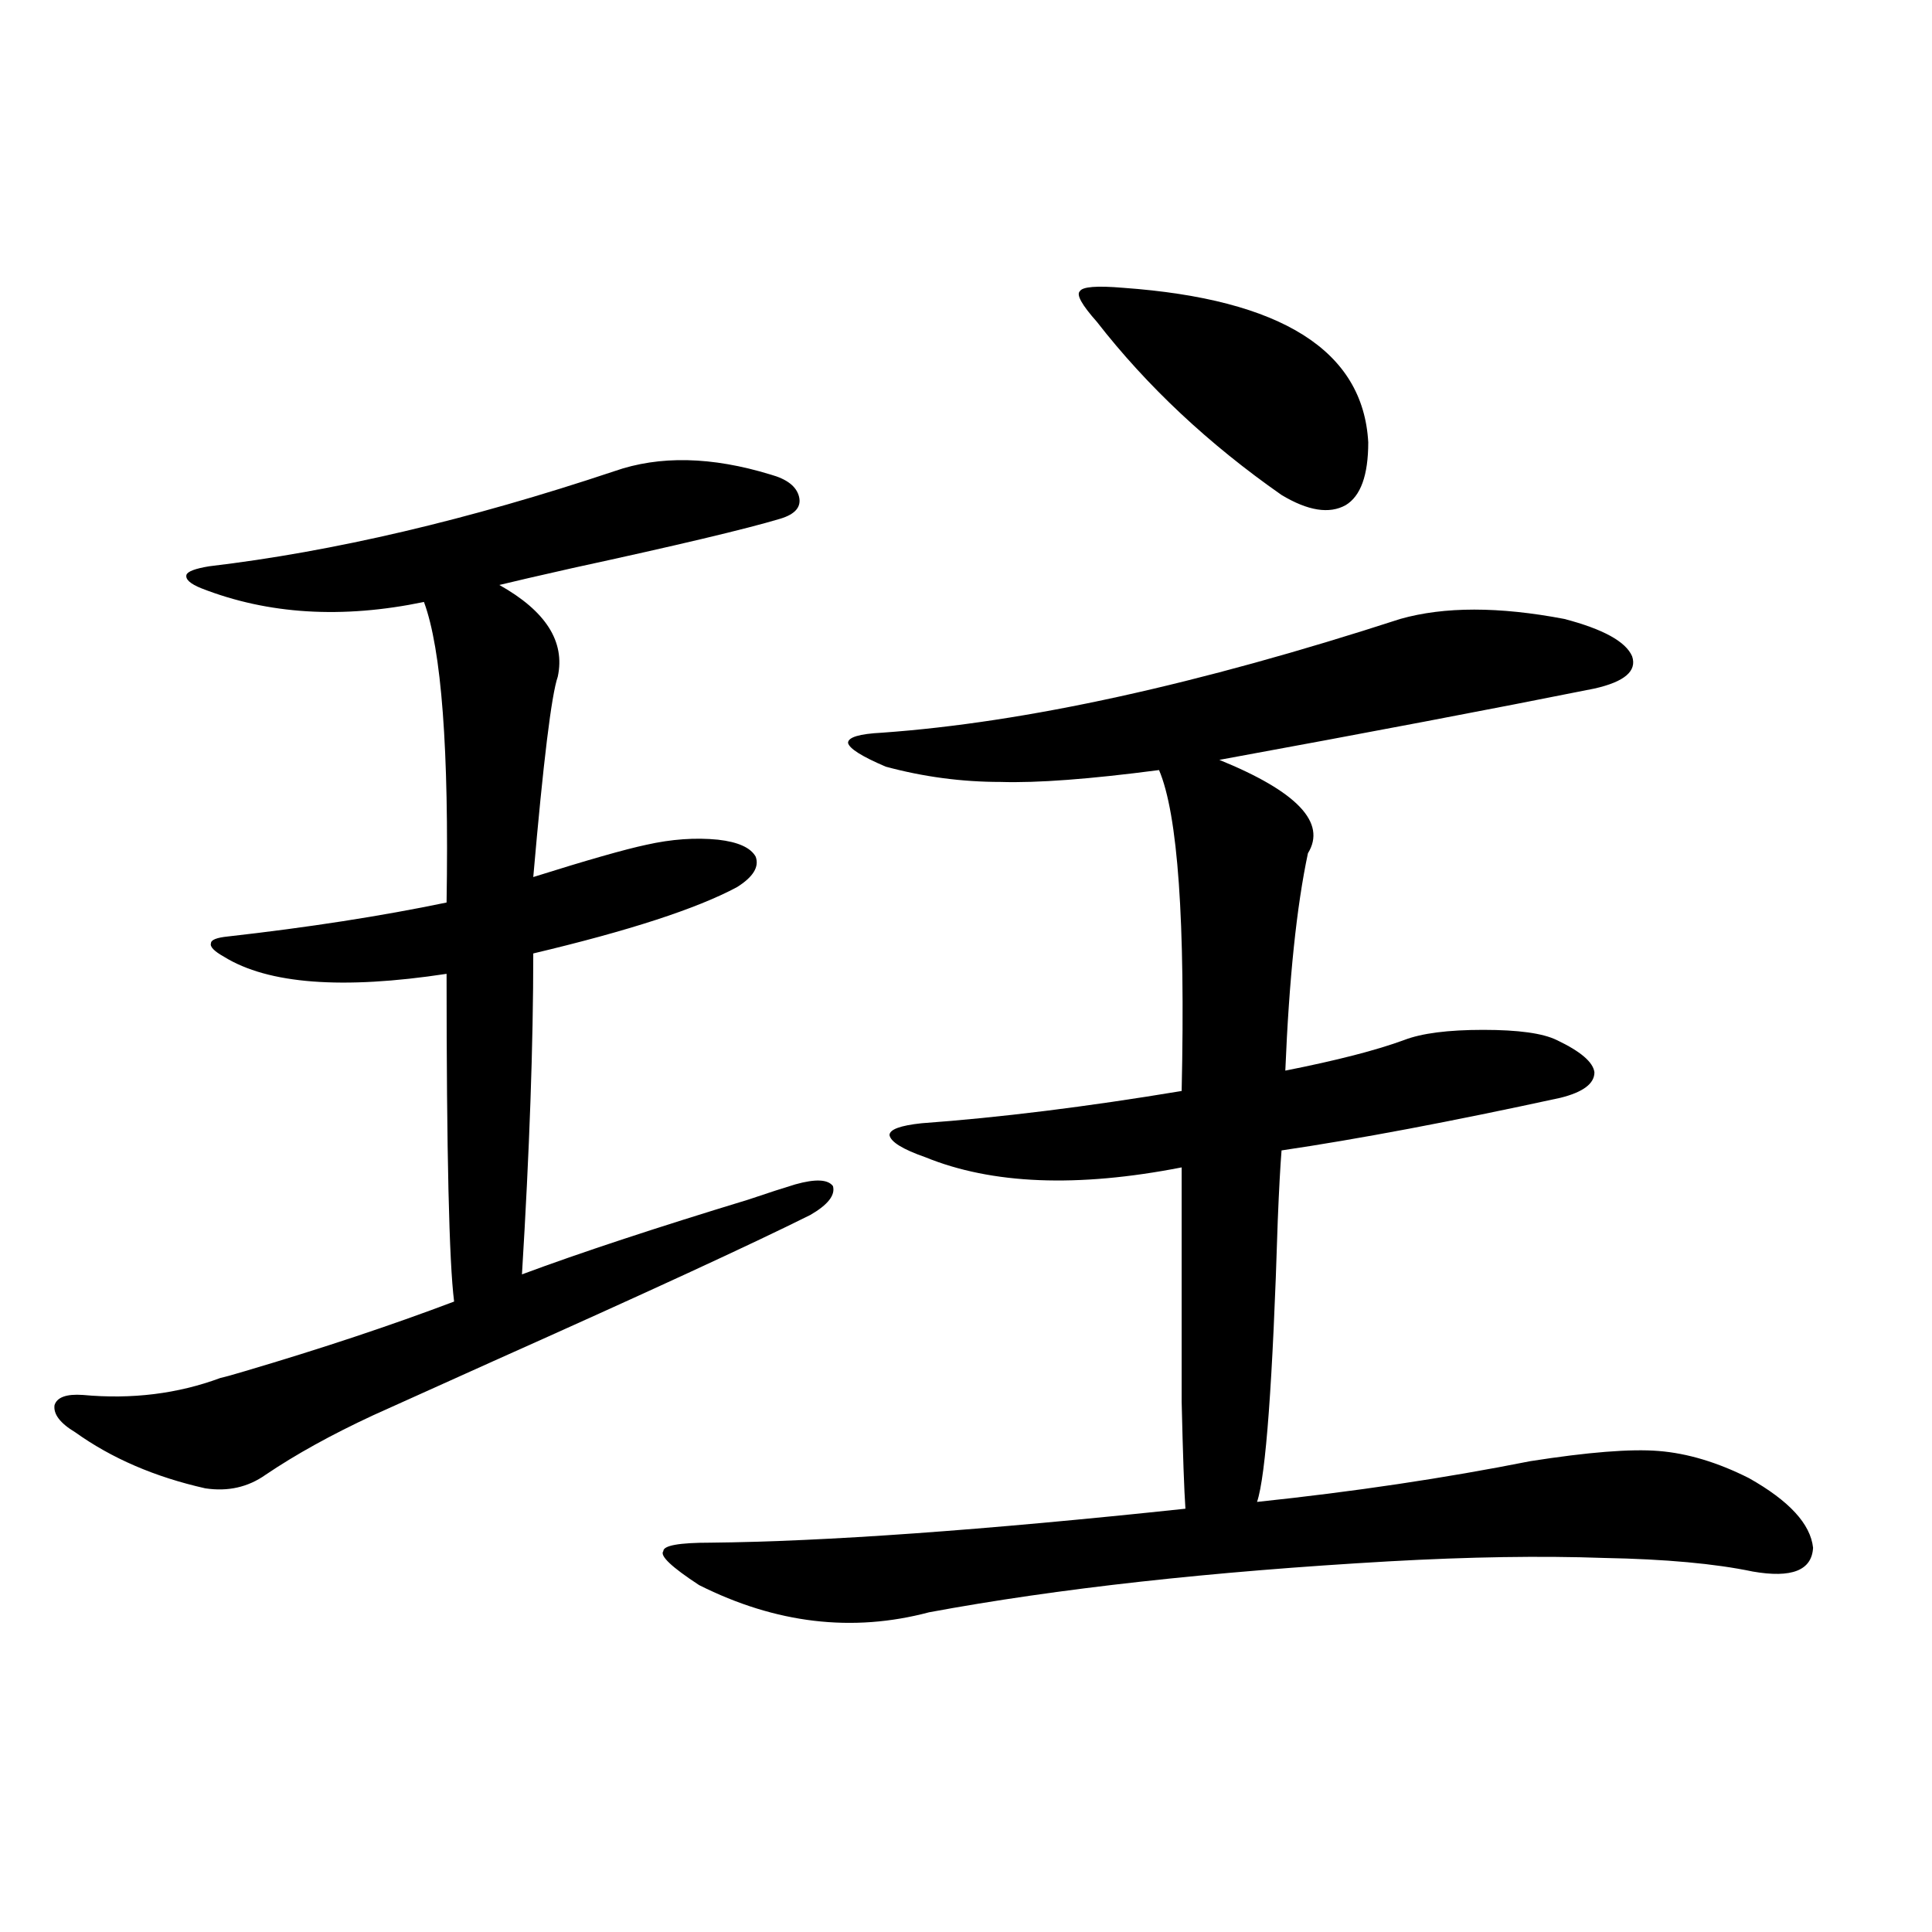 <?xml version="1.0" encoding="utf-8"?>
<!-- Generator: Adobe Illustrator 16.0.0, SVG Export Plug-In . SVG Version: 6.00 Build 0)  -->
<!DOCTYPE svg PUBLIC "-//W3C//DTD SVG 1.1//EN" "http://www.w3.org/Graphics/SVG/1.1/DTD/svg11.dtd">
<svg version="1.1" id="图层_1" xmlns="http://www.w3.org/2000/svg" xmlns:xlink="http://www.w3.org/1999/xlink" x="0px" y="0px"
	 width="1000px" height="1000px" viewBox="0 0 1000 1000" enable-background="new 0 0 1000 1000" xml:space="preserve">
<path d="M317.968,243.895c23.414-8.198,50.396-7.607,80.974,1.758c8.445,2.349,13.323,6.152,14.634,11.426
	c1.296,5.273-1.951,9.092-9.756,11.426c-17.561,5.273-53.337,13.774-107.314,25.488c-18.216,4.106-30.898,7.031-38.048,8.789
	c24.055,13.486,34.146,29.307,30.243,47.461c-3.262,9.38-7.484,43.945-12.683,103.711c27.957-8.789,47.469-14.351,58.535-16.699
	c13.003-2.925,25.365-3.804,37.072-2.637c10.396,1.182,16.905,4.106,19.512,8.789c1.951,5.273-1.311,10.547-9.756,15.82
	c-20.822,11.138-55.943,22.563-105.363,34.277c0,46.885-1.951,102.256-5.854,166.113c29.908-11.123,68.932-24.019,117.07-38.672
	c10.396-3.516,18.536-6.152,24.39-7.91c10.396-2.925,16.905-2.637,19.512,0.879c1.296,4.697-2.606,9.668-11.707,14.941
	c-30.578,15.244-85.211,40.43-163.898,75.586c-29.923,13.486-50.73,22.852-62.438,28.125c-21.463,9.971-39.999,20.215-55.608,30.762
	c-9.115,6.455-19.512,8.789-31.219,7.031c-26.021-5.85-48.459-15.518-67.315-29.004c-7.805-4.683-11.387-9.365-10.731-14.063
	c1.296-4.092,6.174-5.85,14.634-5.273c25.365,2.349,49.1-0.576,71.218-8.789c2.592-0.576,6.829-1.758,12.683-3.516
	c39.664-11.714,75.761-23.73,108.29-36.035c-2.606-20.503-3.902-77.041-3.902-169.629c-53.992,8.213-92.36,5.273-115.119-8.789
	c-5.213-2.925-7.484-5.273-6.829-7.031c0-1.758,2.927-2.925,8.78-3.516c41.615-4.683,79.343-10.547,113.168-17.578
	c1.296-79.102-2.606-130.957-11.707-155.566c-42.285,8.789-80.653,6.455-115.119-7.031c-5.854-2.334-8.46-4.683-7.805-7.031
	c0.641-1.758,4.543-3.213,11.707-4.395C172.605,285.506,242.513,269.095,317.968,243.895z M724.787,320.359
	c22.759-6.44,51.051-6.44,84.876,0c20.152,5.273,31.859,11.729,35.121,19.336c2.592,7.622-3.902,13.184-19.512,16.699
	c-52.682,10.547-117.405,22.852-194.142,36.914c40.319,16.411,55.608,32.52,45.853,48.34c-5.854,27.549-9.756,65.039-11.707,112.5
	c26.661-5.273,47.148-10.547,61.462-15.82c9.101-3.516,22.759-5.273,40.975-5.273c18.201,0,30.884,1.758,38.048,5.273
	c12.348,5.864,18.856,11.426,19.512,16.699c0,5.864-5.854,10.259-17.561,13.184c-56.584,12.305-104.723,21.396-144.387,27.246
	c-0.655,8.213-1.311,20.215-1.951,36.035c-2.606,83.799-6.188,132.427-10.731,145.898c50.075-5.273,97.224-12.305,141.46-21.094
	c29.908-4.683,52.026-6.44,66.34-5.273c14.954,1.182,30.563,5.864,46.828,14.063c20.808,11.729,31.859,23.73,33.17,36.035
	c-0.655,11.729-11.066,15.82-31.219,12.305c-19.512-4.092-45.212-6.44-77.071-7.031c-32.529-1.167-69.602-0.576-111.217,1.758
	c-92.36,5.273-171.703,14.063-238.043,26.367c-39.679,10.547-79.357,5.851-119.021-14.063
	c-14.313-9.365-20.487-15.229-18.536-17.578c0-2.925,8.125-4.395,24.39-4.395c59.176-0.576,141.125-6.44,245.848-17.578
	c-0.655-9.365-1.311-27.822-1.951-55.371c0-12.881,0-28.701,0-47.461c0-16.396,0-41.006,0-73.828
	c-53.992,10.547-98.214,8.789-132.68-5.273c-11.707-4.092-17.896-7.91-18.536-11.426c0-2.925,5.519-4.971,16.585-6.152
	c40.319-2.925,85.196-8.486,134.631-16.699c1.951-87.891-1.951-143.262-11.707-166.113c-35.776,4.697-63.093,6.743-81.949,6.152
	c-20.167,0-39.999-2.637-59.511-7.91c-12.362-5.273-18.871-9.365-19.512-12.305c0-2.925,5.854-4.683,17.561-5.273
	C530.646,373.973,620.064,354.349,724.787,320.359z M581.376,148.973c81.949,5.864,124.22,32.52,126.826,79.98
	c0,17.002-3.902,27.837-11.707,32.52c-8.46,4.697-19.512,2.939-33.17-5.273c-37.728-26.367-69.602-56.25-95.607-89.648
	c-7.805-8.789-10.731-14.063-8.78-15.82C560.233,148.396,567.718,147.806,581.376,148.973z"/>
</svg>
